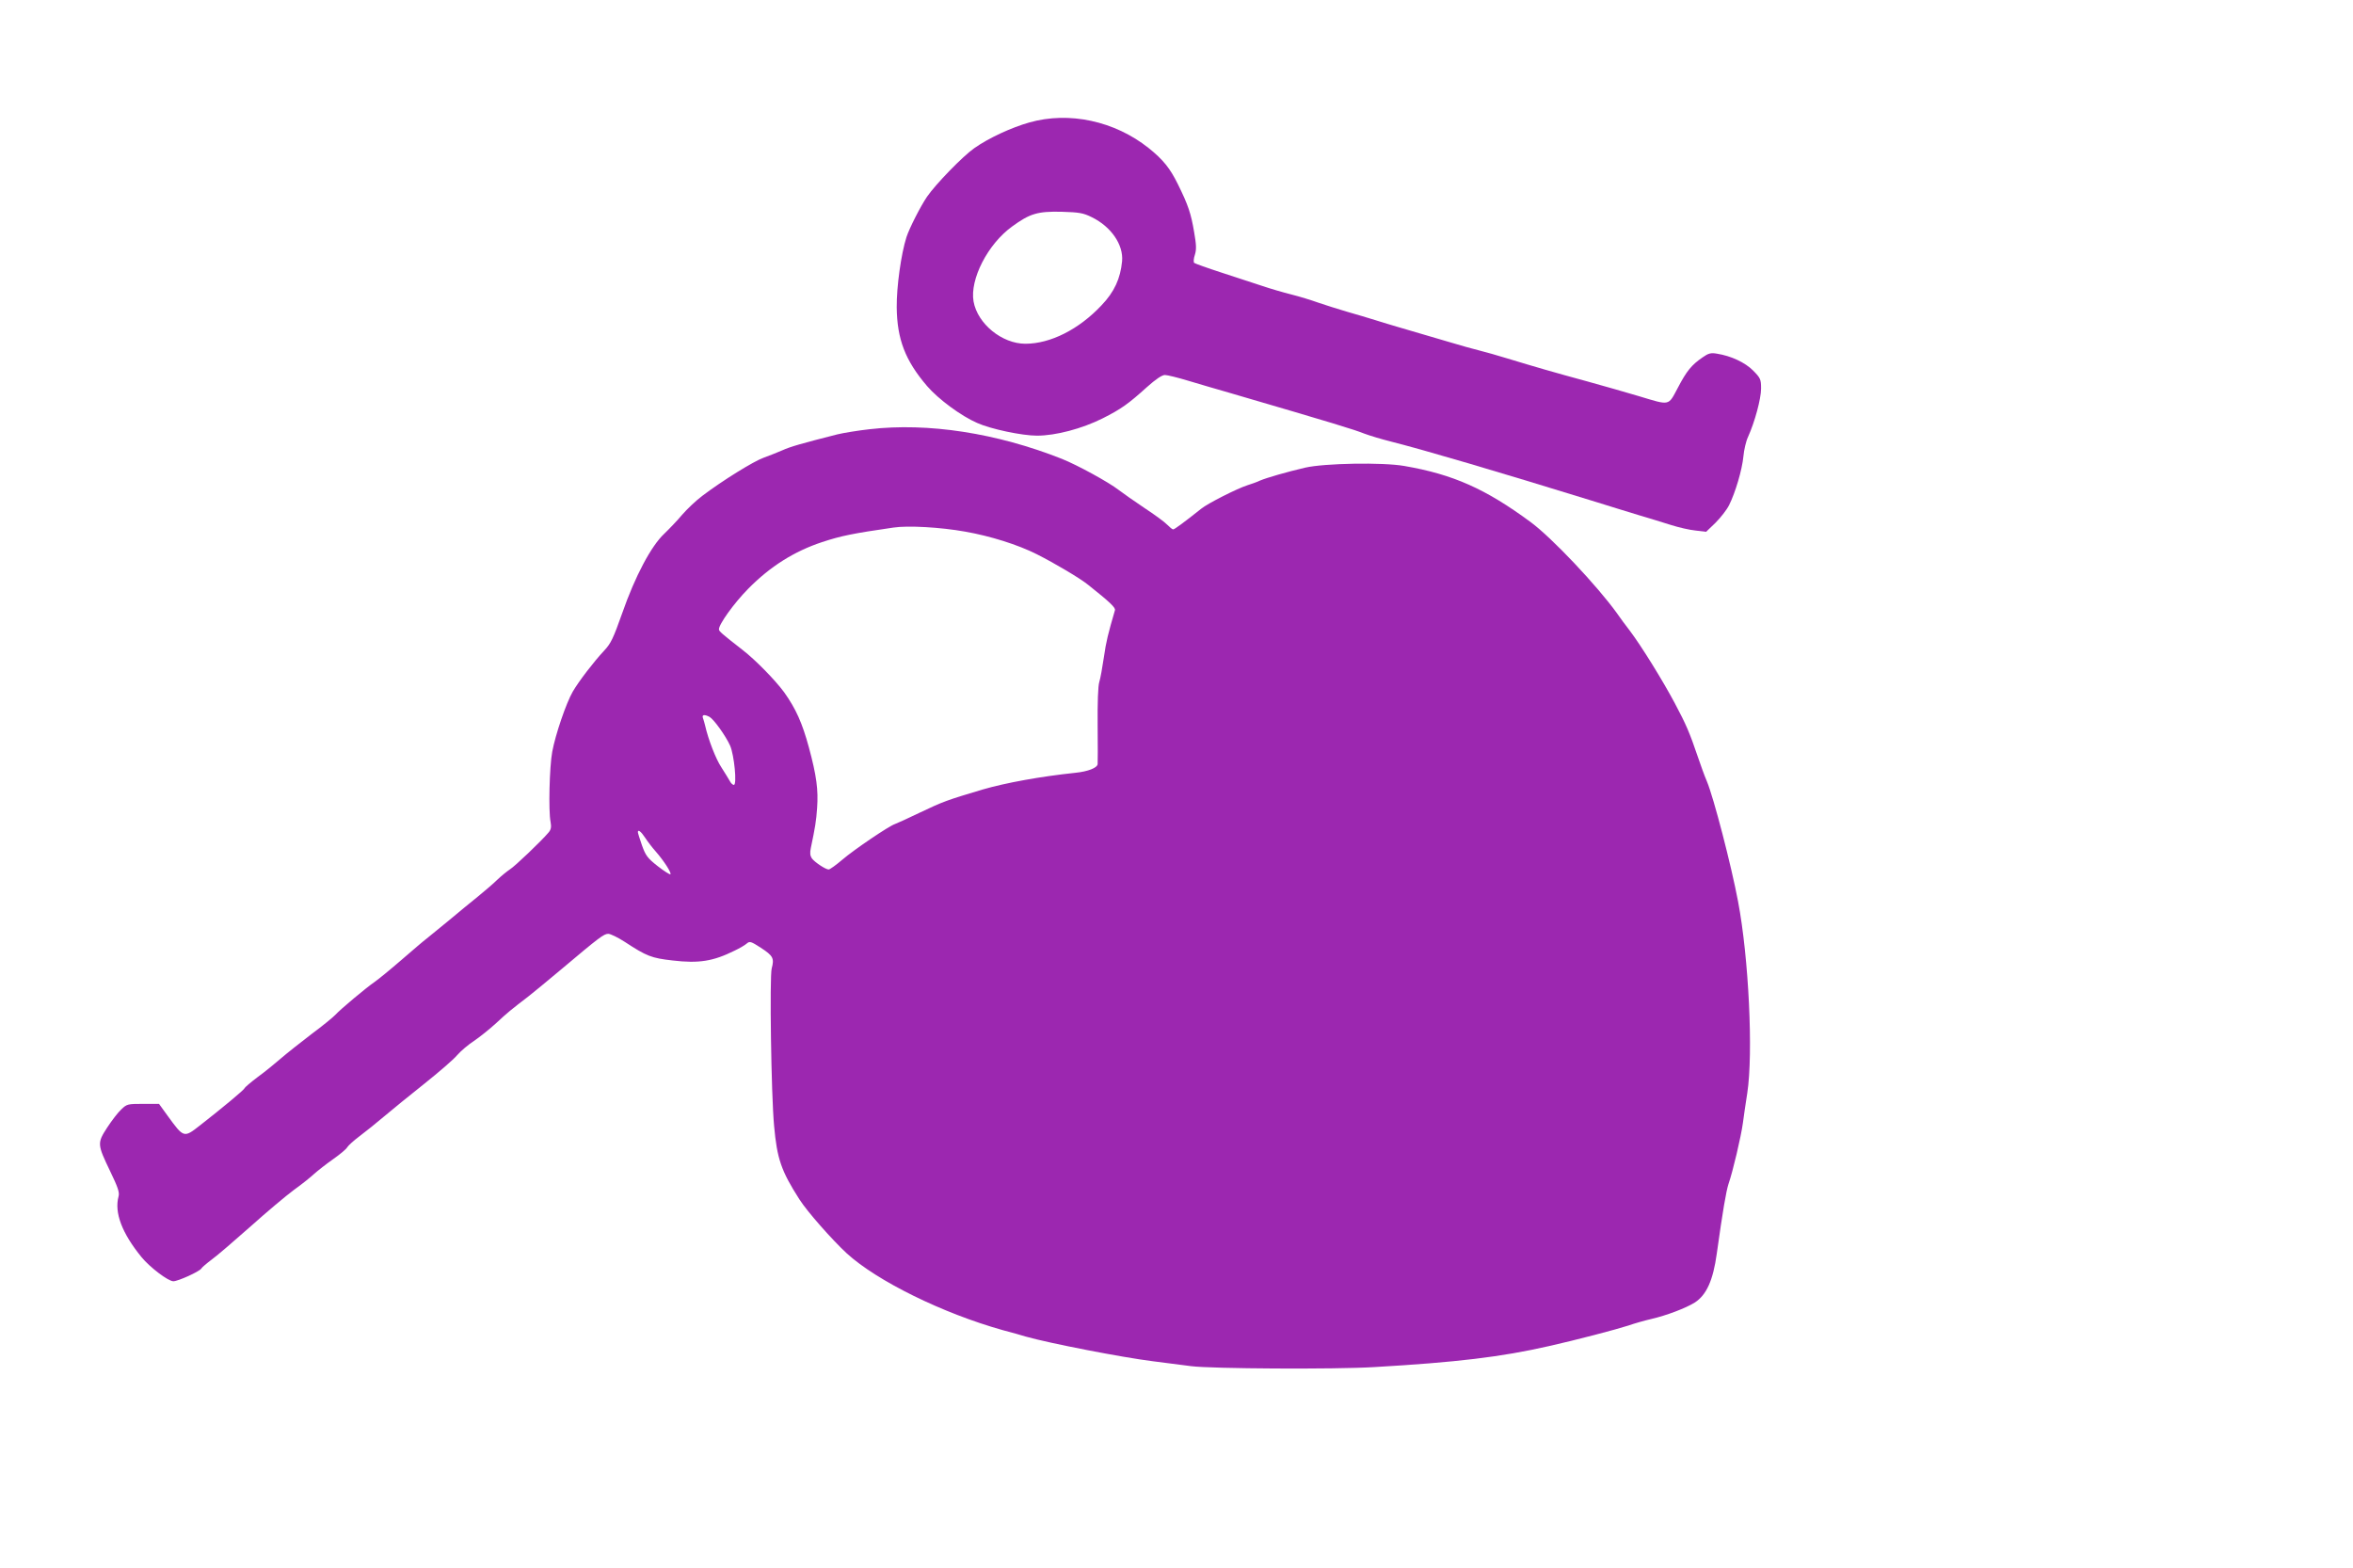 <?xml version="1.0" standalone="no"?>
<!DOCTYPE svg PUBLIC "-//W3C//DTD SVG 20010904//EN"
 "http://www.w3.org/TR/2001/REC-SVG-20010904/DTD/svg10.dtd">
<svg version="1.0" xmlns="http://www.w3.org/2000/svg"
 width="1280pt" height="853pt" viewBox="0 0 1280 853"
 preserveAspectRatio="xMidYMid meet">
<g transform="translate(0,853) scale(0.1,-0.1)"
fill="#9c27b0" stroke="none">
<path d="M5600 7864 c-99 -28 -222 -85 -300 -140 -63 -44 -211 -197 -257 -264
-36 -53 -96 -171 -112 -220 -29 -91 -54 -269 -53 -382 2 -173 46 -289 165
-428 61 -71 185 -163 273 -201 73 -33 244 -69 325 -69 102 0 245 38 357 94
101 51 139 78 241 170 48 43 82 66 98 66 13 0 70 -14 126 -31 56 -17 156 -46
222 -65 575 -168 682 -201 737 -223 29 -11 96 -31 148 -44 188 -48 556 -156
1110 -327 69 -22 172 -53 230 -71 58 -17 139 -42 180 -55 41 -13 101 -27 133
-30 l58 -7 51 49 c27 27 61 70 74 96 34 68 71 192 78 266 3 34 14 82 25 105
37 82 71 208 71 263 0 51 -3 57 -43 98 -45 45 -121 80 -197 92 -33 6 -47 2
-78 -20 -60 -41 -87 -74 -135 -166 -53 -99 -40 -97 -212 -45 -60 18 -186 54
-280 80 -184 50 -287 80 -435 125 -52 16 -122 36 -155 44 -33 8 -100 27 -150
42 -293 86 -356 104 -415 123 -36 11 -105 32 -155 46 -49 14 -119 37 -155 49
-36 13 -101 33 -145 44 -44 11 -116 32 -160 47 -44 14 -143 47 -220 72 -77 25
-144 49 -149 53 -4 5 -3 24 4 44 9 29 8 54 -4 123 -17 101 -32 147 -89 262
-42 85 -79 132 -159 196 -185 147 -432 200 -648 139z m340 -516 c104 -51 172
-149 164 -239 -9 -94 -42 -167 -112 -240 -123 -131 -278 -209 -414 -209 -127
0 -260 108 -282 230 -21 120 77 312 210 408 96 70 138 83 269 80 96 -3 117 -6
165 -30z"/>
<path d="M4730 6195 c-63 -7 -142 -20 -175 -28 -197 -50 -256 -67 -300 -87
-28 -12 -73 -30 -101 -40 -54 -19 -225 -125 -333 -207 -35 -26 -84 -73 -110
-103 -25 -30 -69 -76 -97 -103 -71 -66 -159 -231 -229 -432 -49 -138 -62 -166
-99 -205 -56 -60 -136 -164 -170 -222 -36 -62 -95 -235 -112 -328 -15 -81 -21
-322 -9 -381 5 -28 3 -42 -12 -59 -37 -44 -182 -183 -210 -200 -15 -10 -46
-35 -68 -56 -22 -22 -70 -62 -105 -91 -36 -29 -107 -87 -158 -130 -52 -43
-106 -87 -120 -98 -15 -11 -76 -63 -137 -116 -60 -52 -126 -106 -145 -119 -48
-33 -190 -152 -215 -180 -11 -12 -69 -60 -130 -105 -60 -46 -135 -105 -166
-132 -30 -26 -87 -73 -127 -102 -40 -30 -72 -58 -72 -61 0 -7 -119 -106 -242
-202 -88 -69 -88 -69 -176 52 l-47 65 -87 0 c-83 0 -88 -1 -118 -30 -18 -16
-52 -61 -77 -99 -55 -85 -54 -91 17 -239 41 -85 51 -114 45 -135 -24 -88 18
-200 125 -331 45 -55 145 -131 173 -131 26 0 142 53 152 69 3 6 30 29 58 50
29 21 123 102 211 180 87 78 193 167 235 198 42 30 92 70 111 88 19 17 65 53
102 79 37 26 72 55 77 65 6 10 36 37 68 61 32 24 92 72 133 107 41 35 140 115
219 178 79 63 159 132 178 155 19 22 60 57 91 77 31 21 86 65 122 98 60 56 81
73 175 145 18 14 100 81 182 150 203 171 228 190 252 190 12 0 53 -20 90 -44
119 -78 145 -88 260 -101 143 -17 221 -4 336 53 28 13 58 31 67 39 16 14 23
12 77 -23 66 -43 74 -57 59 -112 -12 -44 -3 -687 13 -857 16 -178 38 -244 138
-400 42 -66 178 -220 258 -294 165 -150 520 -325 848 -417 50 -13 106 -29 125
-35 131 -37 523 -113 690 -134 63 -8 158 -20 210 -27 108 -14 782 -18 995 -5
449 26 691 55 950 114 144 32 372 92 433 112 34 12 91 28 126 36 82 19 187 59
235 89 64 41 100 121 120 266 33 236 51 340 64 380 24 69 68 257 78 330 5 36
15 110 24 164 33 216 8 736 -50 1041 -37 197 -133 567 -170 655 -13 30 -34 89
-48 130 -46 136 -65 179 -126 294 -66 124 -181 310 -245 395 -23 29 -54 72
-70 95 -108 150 -355 412 -471 497 -243 179 -419 258 -685 304 -119 21 -436
15 -540 -9 -103 -24 -209 -55 -245 -70 -16 -8 -48 -19 -70 -26 -56 -18 -214
-98 -250 -127 -93 -74 -146 -113 -153 -113 -5 0 -19 12 -33 26 -13 14 -69 55
-124 91 -55 37 -118 81 -140 98 -54 42 -224 135 -309 169 -354 140 -727 198
-1046 161z m520 -557 c137 -24 287 -71 390 -123 97 -49 236 -131 280 -167 117
-93 150 -124 145 -138 -37 -127 -48 -170 -60 -255 -8 -55 -19 -116 -25 -135
-7 -21 -10 -115 -9 -235 1 -110 1 -206 0 -212 -2 -20 -52 -40 -121 -47 -190
-20 -377 -54 -505 -91 -194 -58 -214 -65 -340 -125 -66 -32 -128 -60 -137 -63
-33 -11 -222 -139 -285 -193 -35 -30 -69 -54 -75 -54 -17 0 -77 40 -92 61 -9
14 -11 30 -5 57 23 110 29 144 34 217 7 98 -3 175 -45 330 -36 132 -70 209
-135 300 -48 65 -154 174 -225 229 -113 88 -129 102 -129 112 -2 26 82 143
159 221 120 122 251 204 402 254 103 34 167 47 388 79 79 12 256 2 390 -22z
m-1390 -1008 c23 -13 88 -103 112 -157 22 -51 38 -213 20 -213 -6 0 -17 10
-23 23 -7 12 -27 45 -45 73 -30 45 -71 151 -88 226 -3 14 -9 33 -12 42 -7 18
8 21 36 6z m-350 -658 c13 -20 39 -54 57 -74 44 -50 87 -117 80 -124 -3 -3
-34 17 -69 44 -56 44 -66 58 -86 114 -12 35 -22 66 -22 71 0 17 17 4 40 -31z"/>
</g>
</svg>
